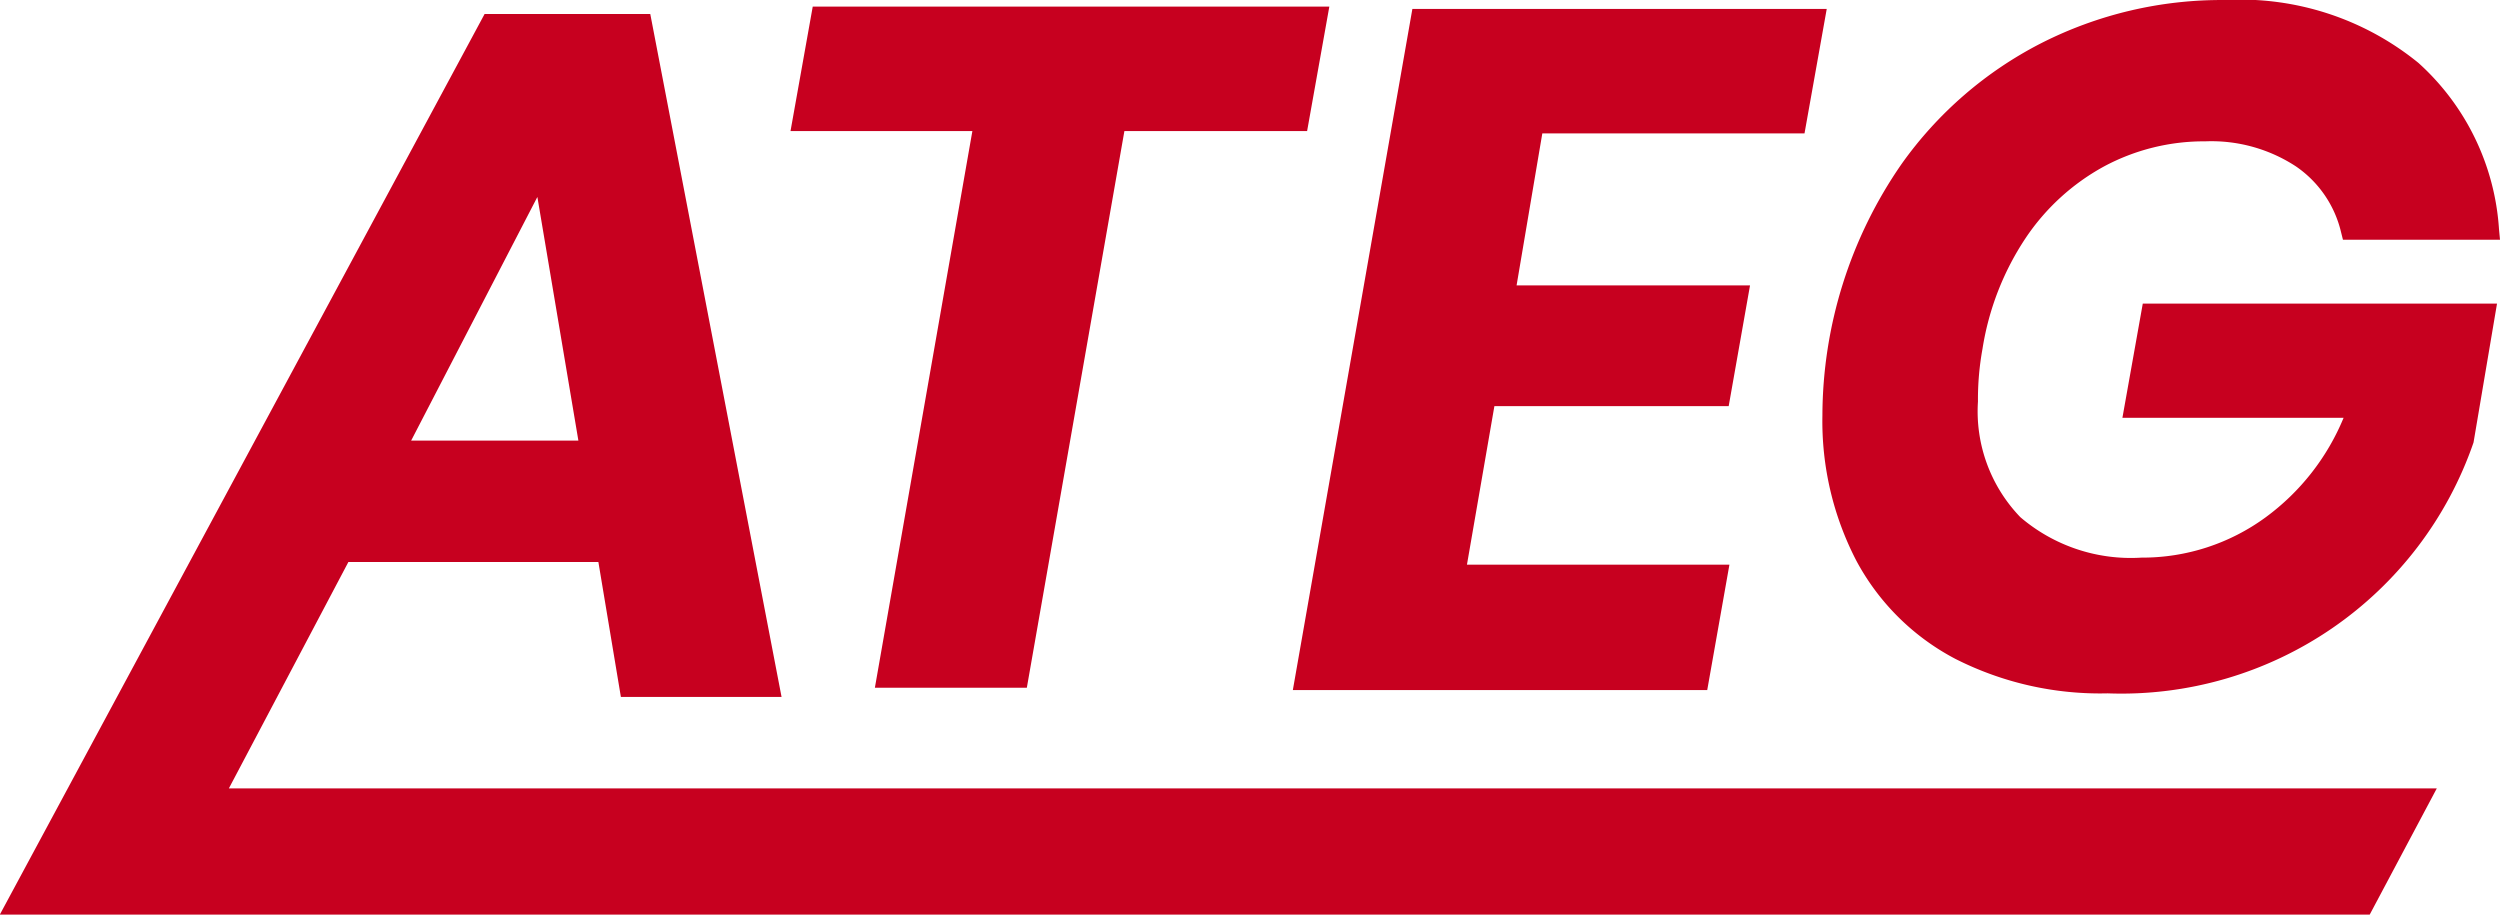 <svg xmlns="http://www.w3.org/2000/svg" width="82" height="30" viewBox="0 0 82 30"><g transform="translate(-158.673 -514.666)"><path d="M170.1,534.347H178.3l.738,4.425h5.27l-4.306-22.4h-5.434l-15.9,29.539H236.4l2.2-4.139h-72.42Zm2.059-3.983,4.14-7.991,1.345,7.991Z" transform="translate(0 -1.247)" fill="#c7001f"/><path d="M255.864,537.806h4.984l3.2-18.259h5.993l.729-4.083H253.826l-.729,4.083h5.965Z" transform="translate(-68.495 -0.582)" fill="#c7001f"/><path d="M329.471,538.1l.728-4.114H321.59l.9-5.2h7.685l.7-3.96h-7.657l.844-4.985h8.6l.729-4.083H319.8L315.879,538.1Z" transform="translate(-114.801 -0.799)" fill="#c7001f"/><path d="M390.125,528.37h7.255a7.674,7.674,0,0,1-2.556,3.263,6.841,6.841,0,0,1-4.07,1.323,5.574,5.574,0,0,1-3.976-1.326,5,5,0,0,1-1.391-3.794,9.236,9.236,0,0,1,.149-1.729,9.1,9.1,0,0,1,1.409-3.624,7.306,7.306,0,0,1,2.577-2.358,6.931,6.931,0,0,1,3.322-.823,5.058,5.058,0,0,1,2.967.818,3.622,3.622,0,0,1,1.487,2.167l.061.243h5.151l-.033-.35a8.043,8.043,0,0,0-2.642-5.45,9.245,9.245,0,0,0-6.345-2.063,13.056,13.056,0,0,0-6.033,1.418,12.72,12.72,0,0,0-4.572,3.956,14.54,14.54,0,0,0-2.6,8.255,9.93,9.93,0,0,0,1.114,4.763,7.781,7.781,0,0,0,3.251,3.22,10.493,10.493,0,0,0,4.992,1.129,12.217,12.217,0,0,0,12-8.229l.77-4.554H390.793Z" transform="translate(-161.837)" fill="#c7001f"/></g></svg>